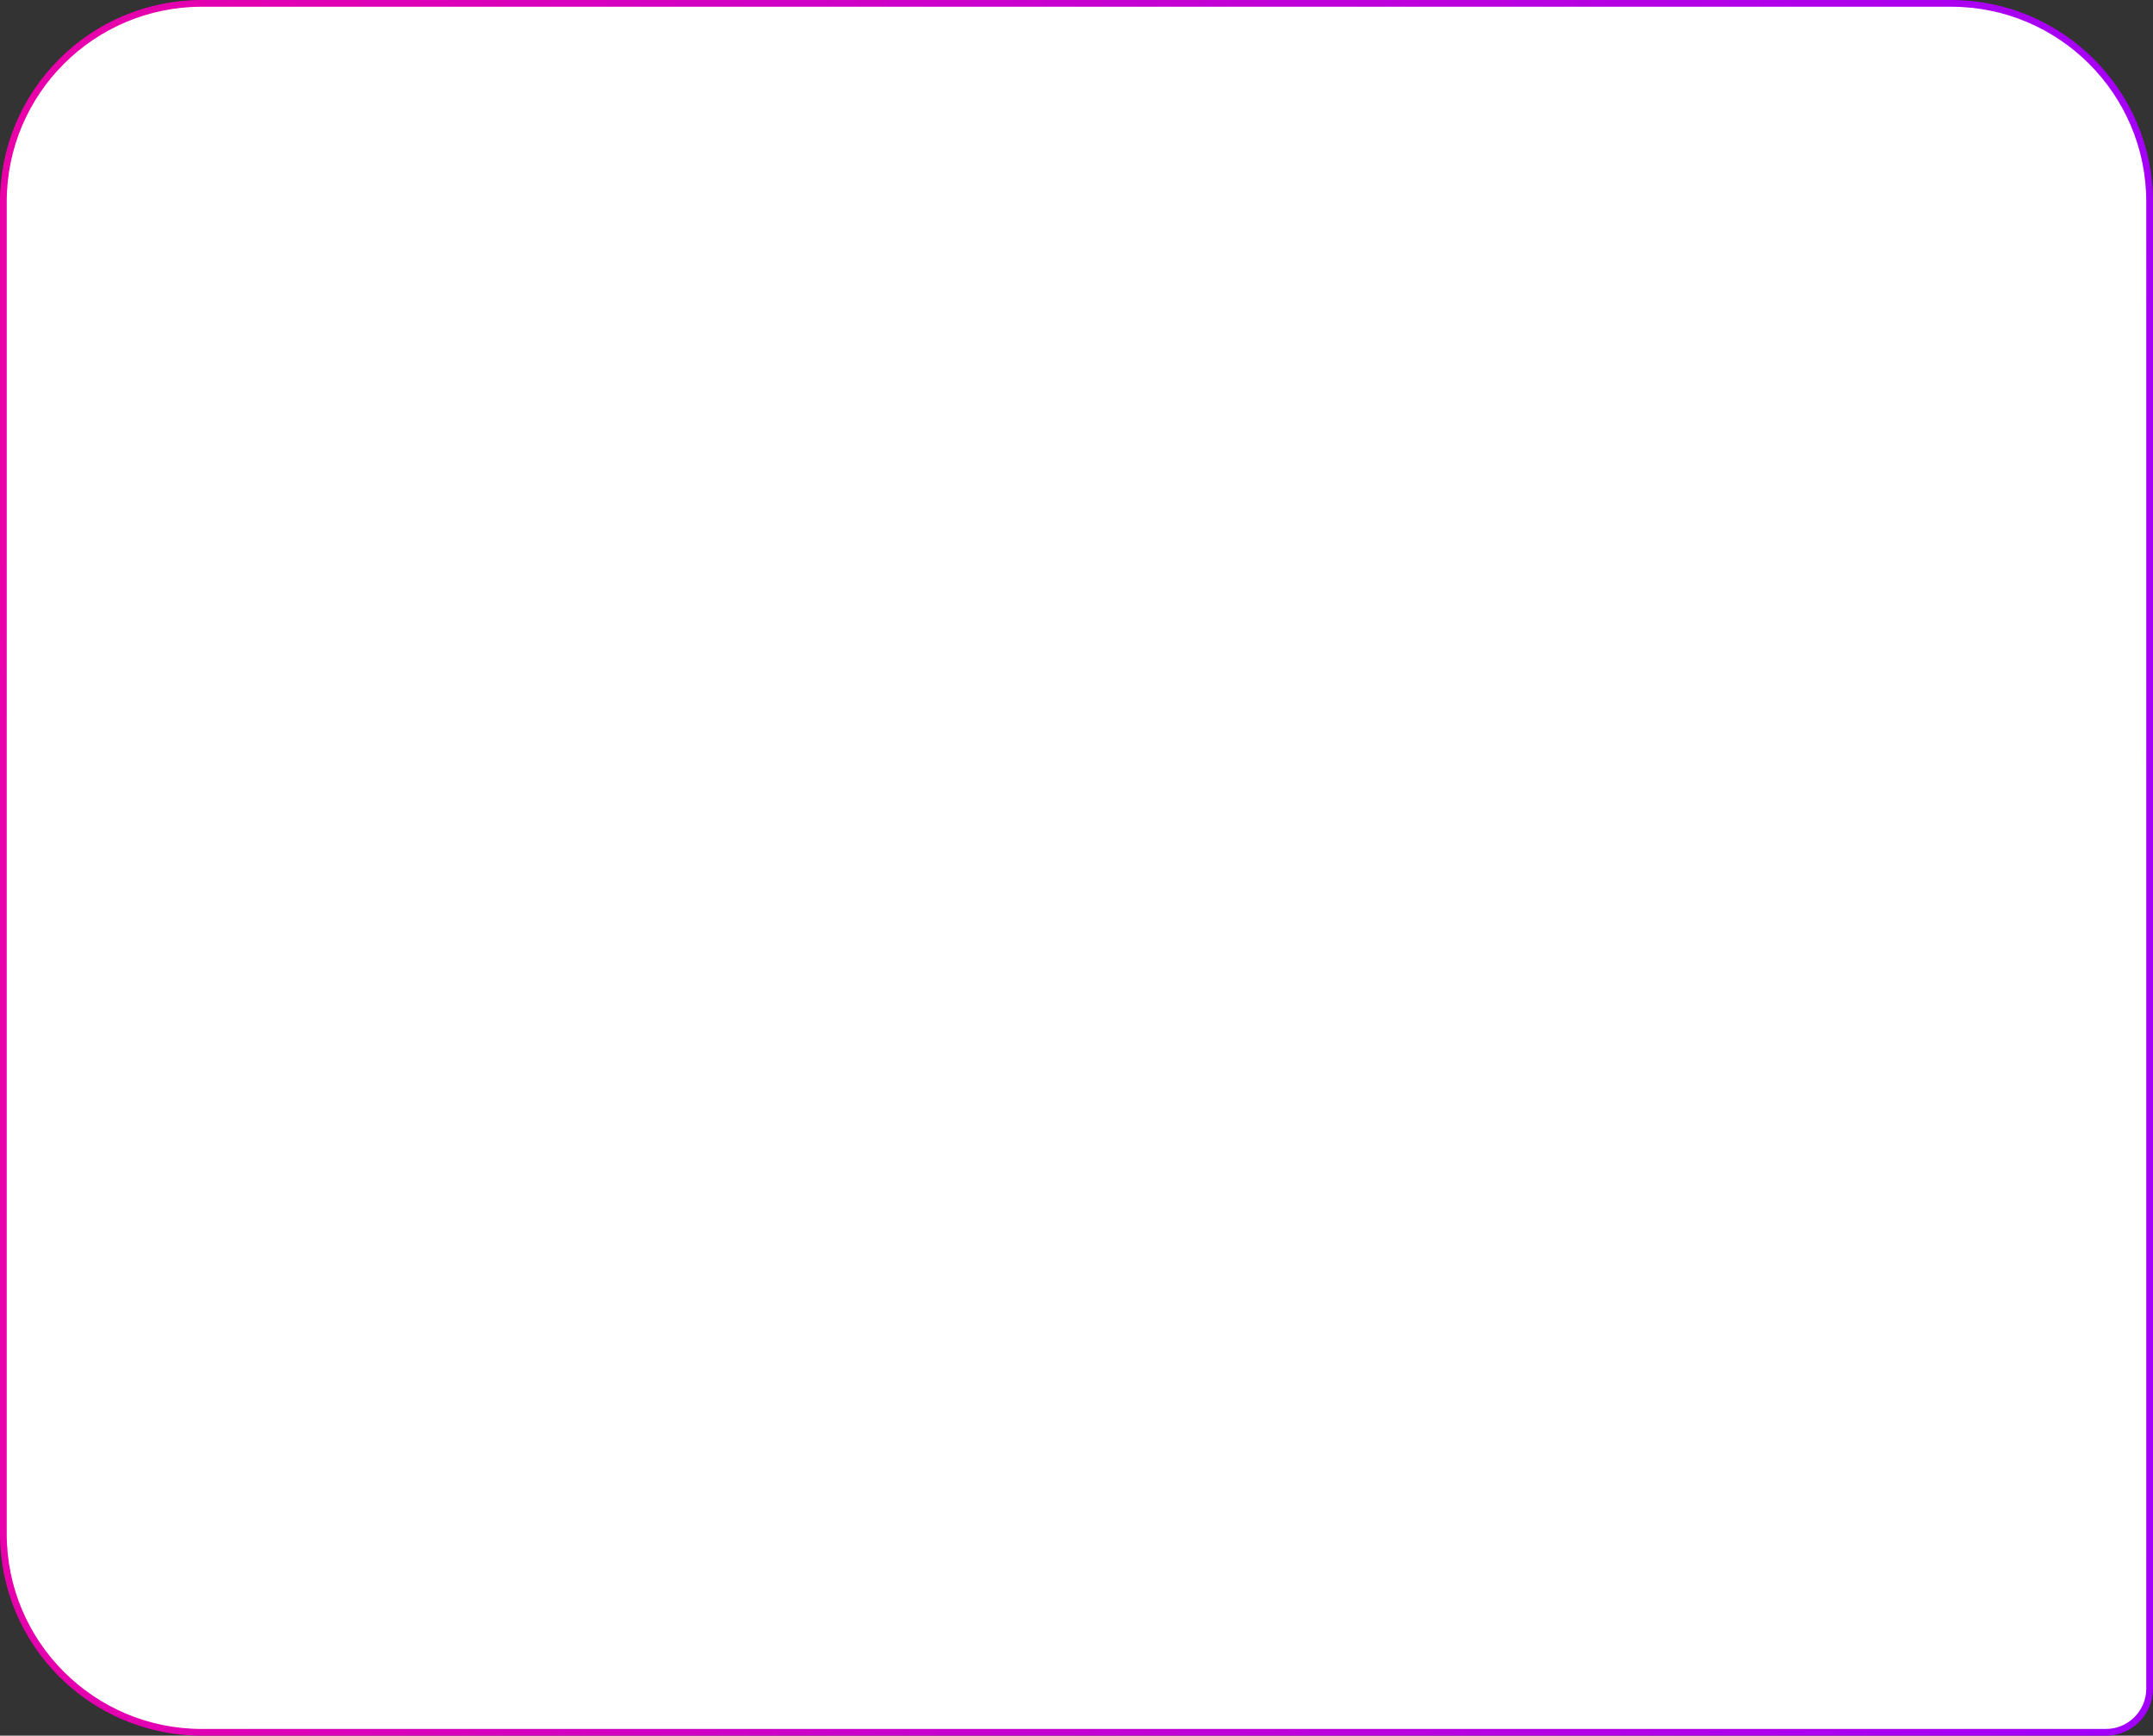 <?xml version="1.0" encoding="UTF-8"?> <svg xmlns="http://www.w3.org/2000/svg" width="320" height="258" viewBox="0 0 320 258" fill="none"><rect x="0" y="0" width="320" height="258" fill="#333333" stroke="none"/> <path d="M30 0.5H290C306.292 0.5 319.5 13.708 319.5 30V251C319.5 254.59 316.59 257.5 313 257.5H30C13.708 257.5 0.5 244.292 0.5 228V30C0.5 13.708 13.708 0.5 30 0.5Z" fill="white" stroke="url(#paint0_linear_164_62)"></path> <defs> <linearGradient id="paint0_linear_164_62" x1="0" y1="0" x2="350.635" y2="22.446" gradientUnits="userSpaceOnUse"> <stop stop-color="#EA00A8"></stop> <stop offset="1" stop-color="#9E00FF"></stop> </linearGradient> </defs> </svg> 